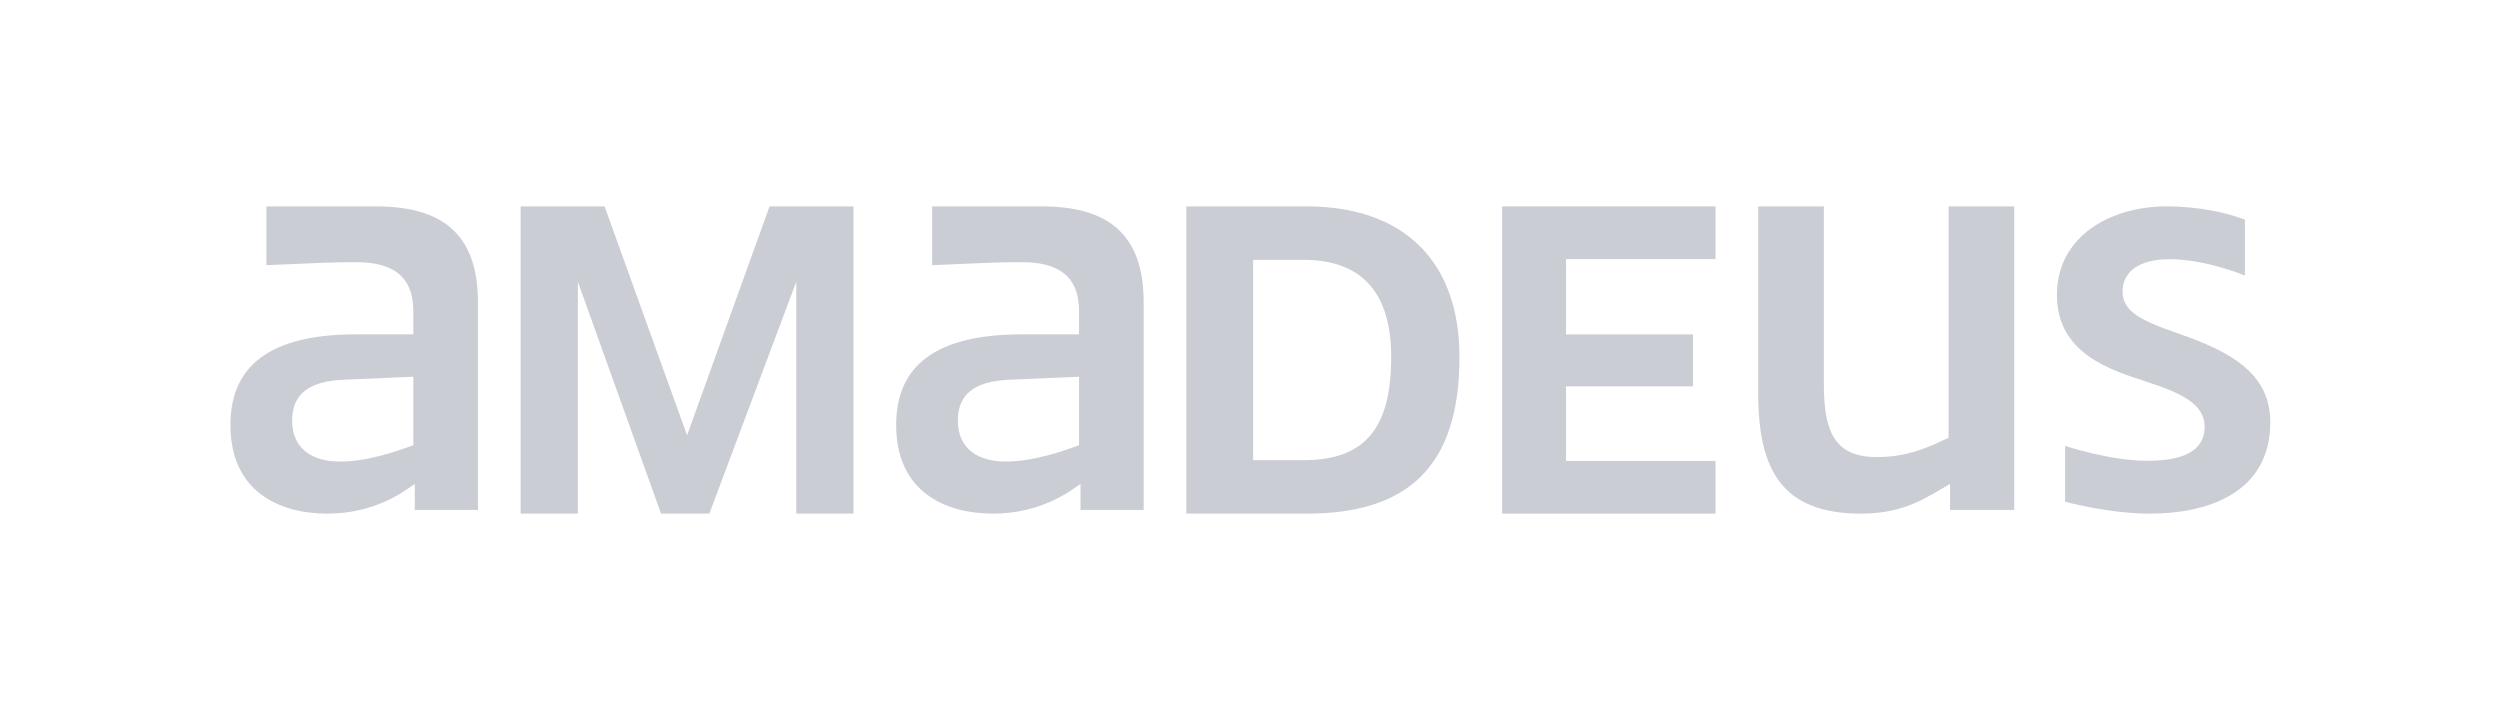 <svg width="210" height="61" viewBox="0 0 210 61" fill="none" xmlns="http://www.w3.org/2000/svg">
<path d="M31.573 17.336H22.38V22.273C26.761 22.085 27.994 22.023 29.907 22.023C32.93 22.023 34.719 23.147 34.719 26.147V28.085H29.907C21.825 28.085 19.357 31.397 19.357 35.709C19.357 41.27 23.429 43.145 27.501 43.145C31.573 43.145 34.041 41.208 34.843 40.645V42.832H40.148V25.397C40.148 19.523 37.002 17.336 31.573 17.336ZM34.719 37.396C33.362 37.896 30.894 38.771 28.55 38.771C26.329 38.771 24.54 37.771 24.54 35.334C24.54 33.146 25.897 32.022 28.858 31.897L34.719 31.646L34.719 37.396Z" fill="#CBCDD5"/>
<path d="M71.693 43.145V17.336H64.641L57.713 36.567L50.785 17.336H43.733V43.145H48.539V23.662L55.529 43.145H59.585L66.888 23.662V43.145H71.693Z" fill="#CBCDD5"/>
<path d="M87.493 17.336H78.301V22.273C82.681 22.085 83.915 22.023 85.828 22.023C88.851 22.023 90.64 23.147 90.64 26.147V28.085H85.828C77.746 28.085 75.278 31.397 75.278 35.709C75.278 41.27 79.35 43.145 83.422 43.145C87.494 43.145 89.962 41.208 90.763 40.645V42.832H96.069V25.397C96.069 19.523 92.923 17.336 87.493 17.336ZM90.64 37.396C89.283 37.896 86.815 38.771 84.471 38.771C82.25 38.771 80.46 37.771 80.46 35.334C80.46 33.146 81.818 32.022 84.779 31.897L90.64 31.646L90.64 37.396Z" fill="#CBCDD5"/>
<path d="M109.753 17.336H99.654V43.145H109.753C118.294 43.145 122.596 39.16 122.596 29.988C122.596 21.953 117.92 17.336 109.753 17.336ZM109.503 38.654H105.264V21.827H109.503C113.743 21.827 116.86 23.915 116.86 29.988C116.86 35.807 114.803 38.654 109.503 38.654Z" fill="#CBCDD5"/>
<path d="M131.546 21.764H144.104V17.336H126.18V43.145H144.104V38.718H131.546V32.455H142.213V28.09H131.546V21.764Z" fill="#CBCDD5"/>
<path d="M169.196 42.832V17.336H163.682V36.771C162.334 37.396 160.434 38.396 157.676 38.396C154.245 38.396 153.204 36.458 153.204 32.334V17.336H147.688V33.021C147.688 39.583 149.772 43.145 156.328 43.145C160.005 43.145 161.844 41.771 163.804 40.645V42.832H169.196Z" fill="#CBCDD5"/>
<path d="M182.997 28.022C179.737 26.897 178.296 26.147 178.296 24.46C178.296 23.398 178.986 21.773 182.244 21.773C185.315 21.773 188.573 23.147 188.573 23.147V18.46C187.195 17.898 184.751 17.336 181.993 17.336C177.293 17.336 172.781 19.835 172.781 24.773C172.781 29.71 177.293 31.084 180.364 32.084C183.247 33.021 185.19 33.959 185.19 35.834C185.19 37.459 184.061 38.708 180.364 38.708C177.231 38.708 173.47 37.459 173.47 37.459V42.145C173.47 42.145 177.105 43.145 180.615 43.145C185.253 43.145 190.704 41.52 190.704 35.459C190.704 31.334 187.321 29.521 182.997 28.022Z" fill="#CBCDD5"/>
</svg>
